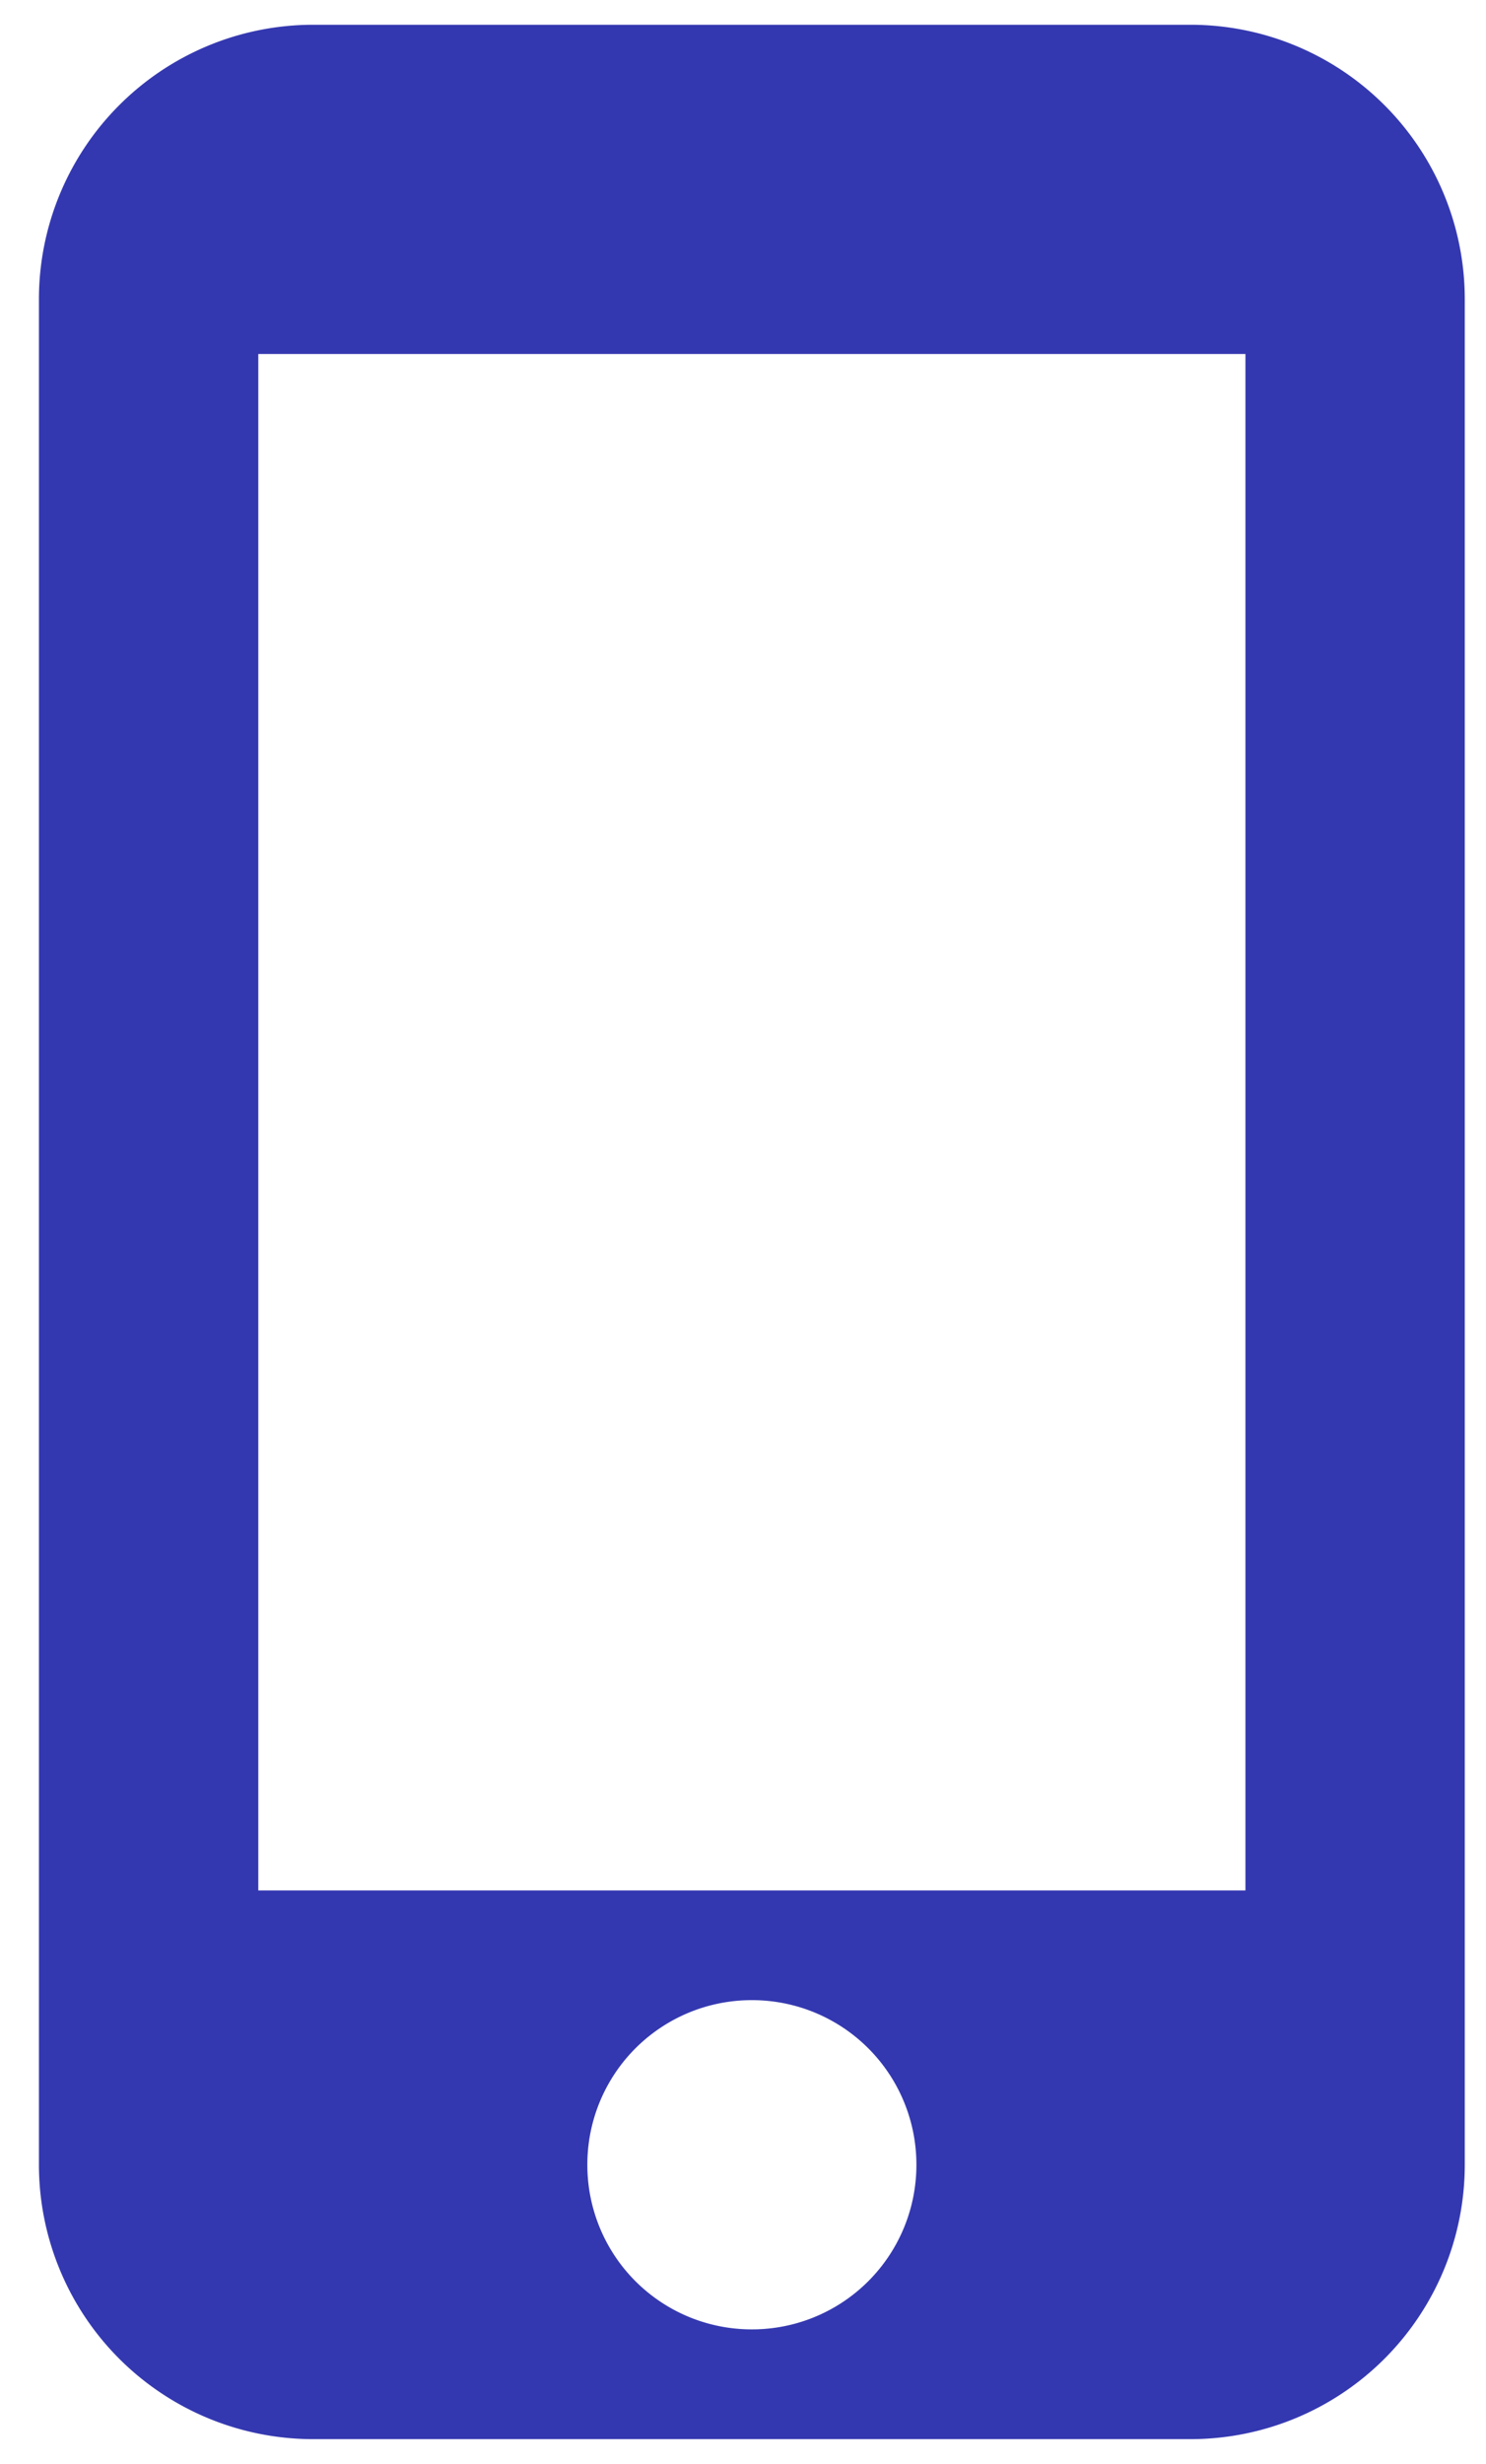 <svg width="35" height="58" fill="none" xmlns="http://www.w3.org/2000/svg">
    <path d="M28.042.583H7.375A6.46 6.46 0 0 0 .917 7.042v43.916a6.46 6.46 0 0 0 6.458 6.459h20.667a6.46 6.46 0 0 0 6.458-6.459V7.042A6.46 6.46 0 0 0 28.042.583Zm-10.333 54.25a3.87 3.87 0 0 1-3.875-3.875 3.87 3.87 0 0 1 3.875-3.875 3.87 3.87 0 0 1 3.875 3.875 3.87 3.87 0 0 1-3.875 3.875ZM29.334 44.5H6.084V8.333h23.25V44.5Z" fill="#3438B0"/>
</svg>
